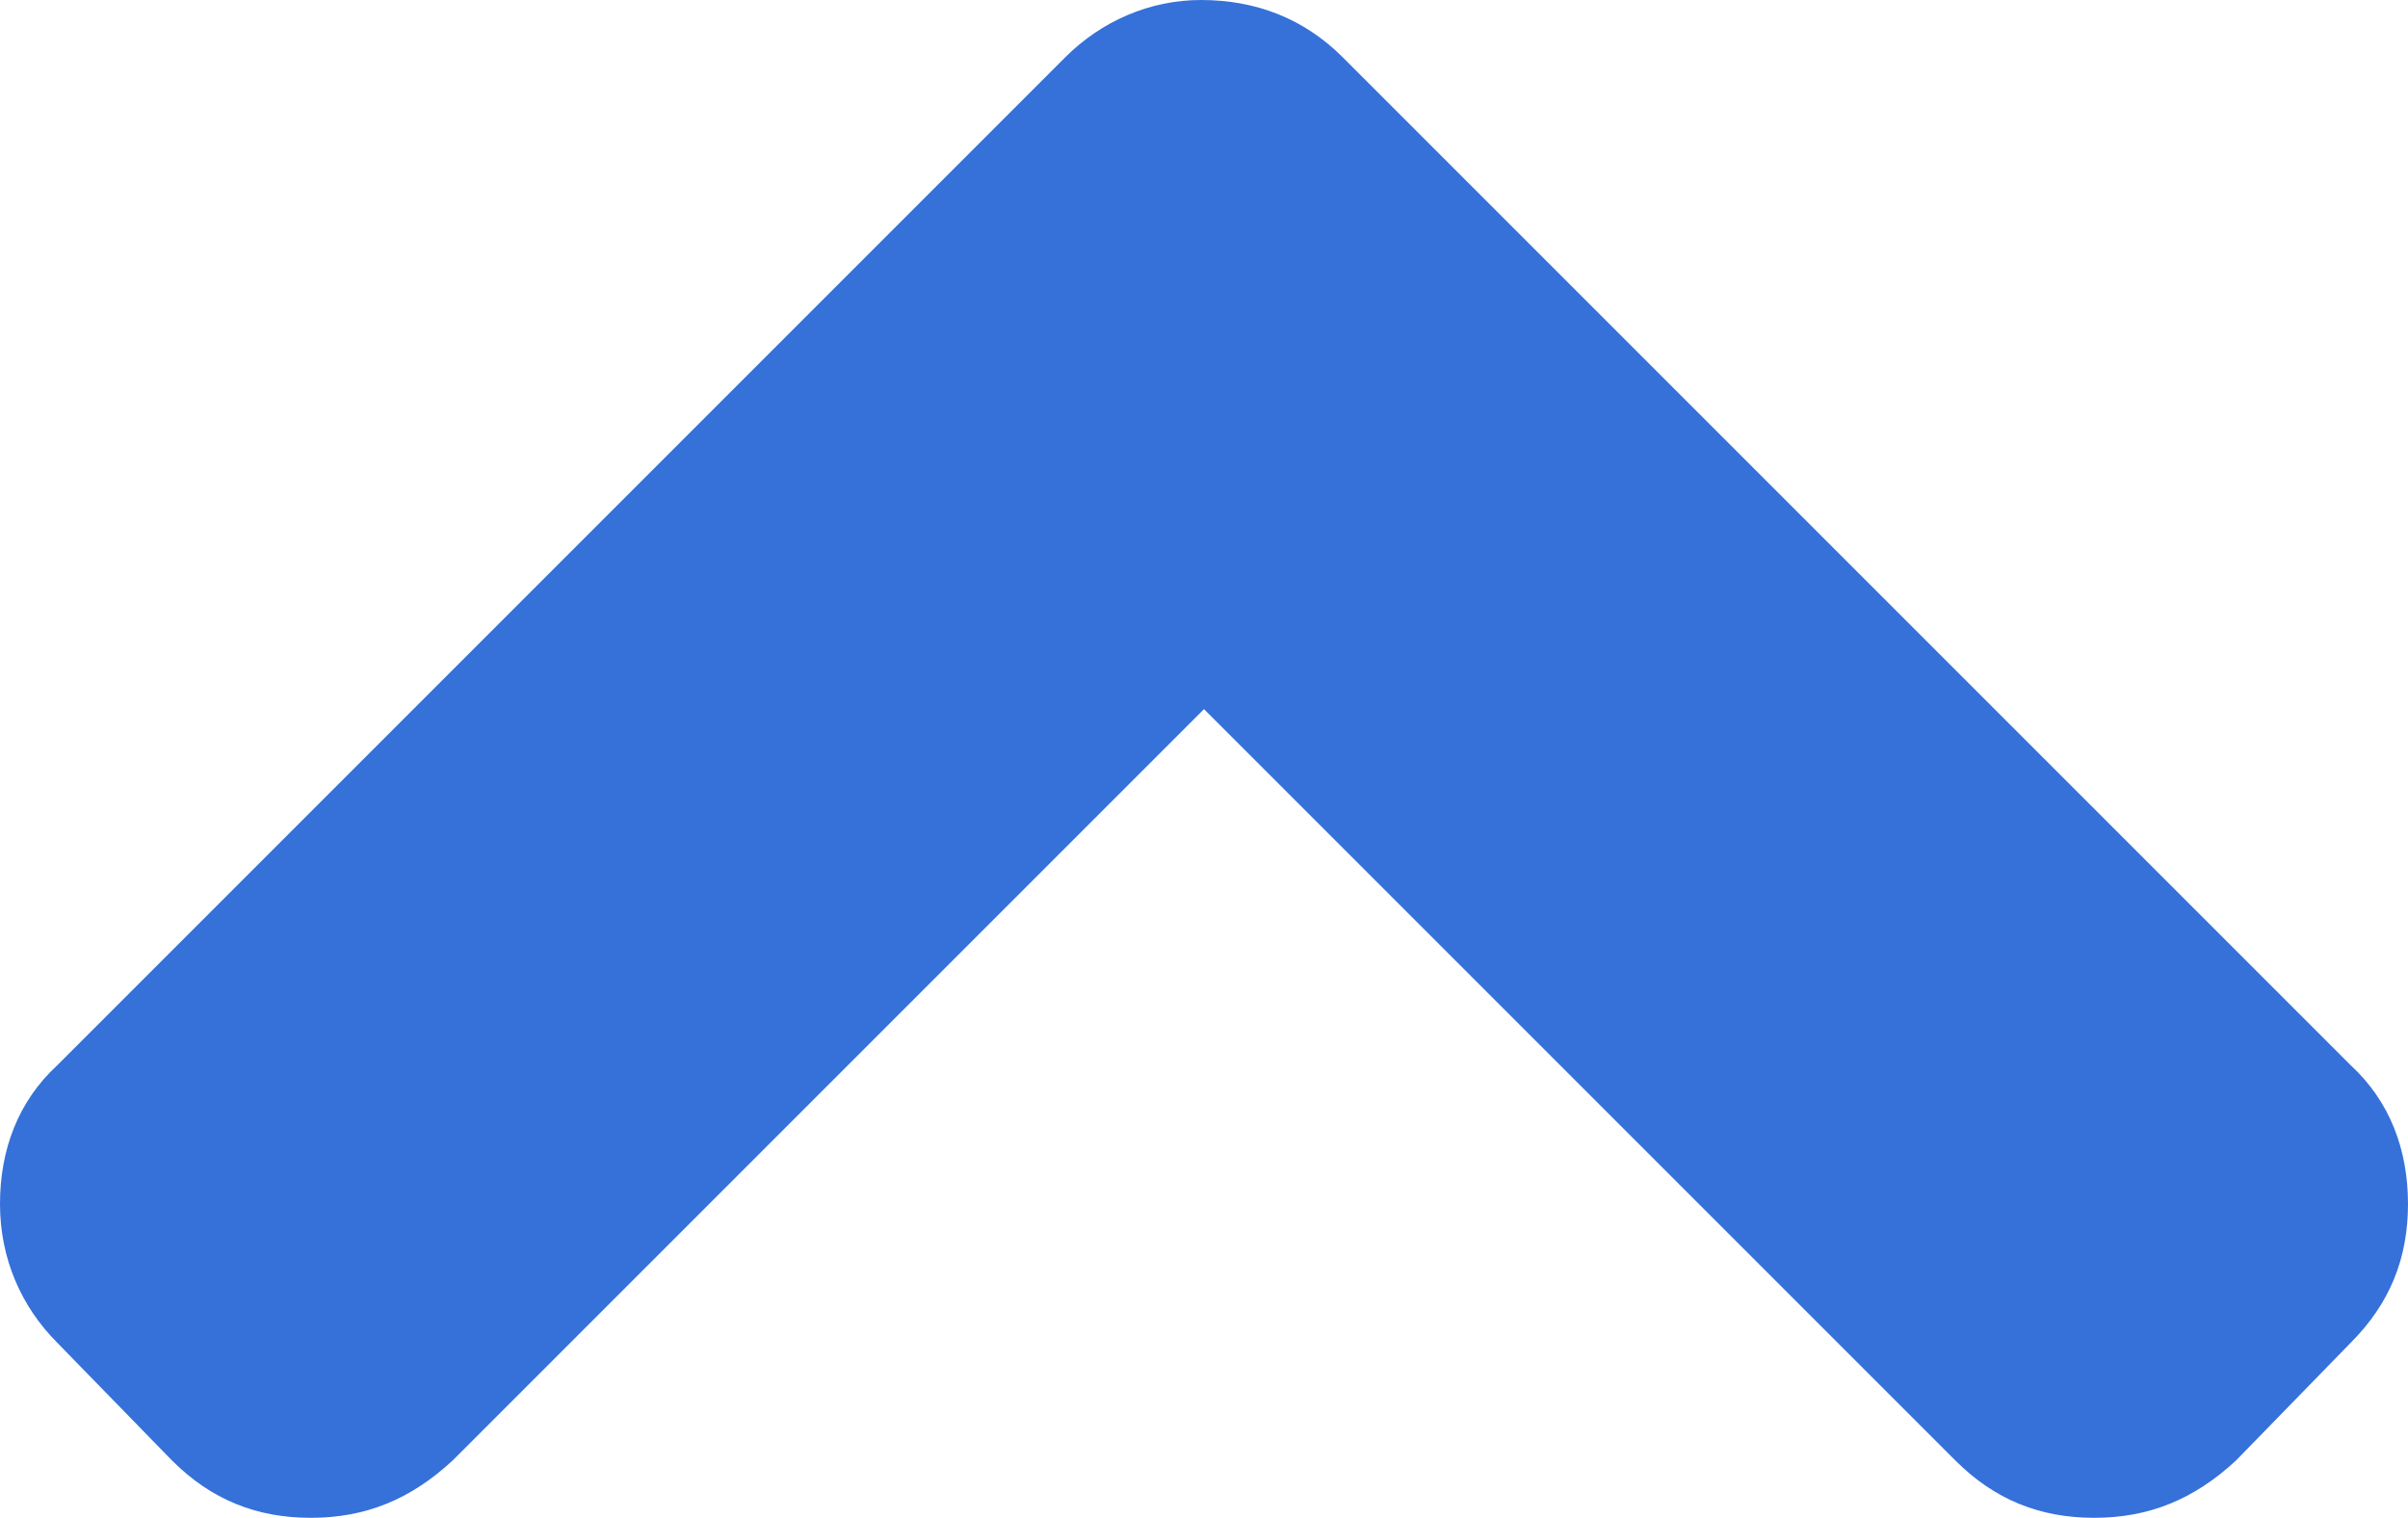 <?xml version="1.0" encoding="utf-8"?>
<!-- Generator: Adobe Illustrator 19.0.0, SVG Export Plug-In . SVG Version: 6.00 Build 0)  -->
<svg version="1.1" id="Capa_1" xmlns="http://www.w3.org/2000/svg" xmlns:xlink="http://www.w3.org/1999/xlink" x="0px" y="0px"
	 viewBox="-406.8 585.1 79.8 50.3" style="enable-background:new -406.8 585.1 79.8 50.3;" xml:space="preserve">
<style type="text/css">
	.st0{fill:#3571D9;}
</style>
<g>
	<path class="st0" d="M-371.5,587l-33.4,33.4c-1.3,1.2-1.9,2.8-1.9,4.6s0.7,3.4,1.9,4.6l3.8,3.9c1.3,1.3,2.8,1.9,4.6,1.9
		c1.8,0,3.3-0.6,4.7-1.9l24.9-24.9l24.9,24.9c1.3,1.3,2.8,1.9,4.6,1.9c1.8,0,3.3-0.6,4.7-1.9l3.8-3.9c1.3-1.3,1.9-2.8,1.9-4.6
		c0-1.8-0.6-3.4-1.9-4.6l-33.4-33.4c-1.3-1.3-2.9-1.9-4.7-1.9C-368.7,585.1-370.3,585.8-371.5,587z"/>
</g>
</svg>
